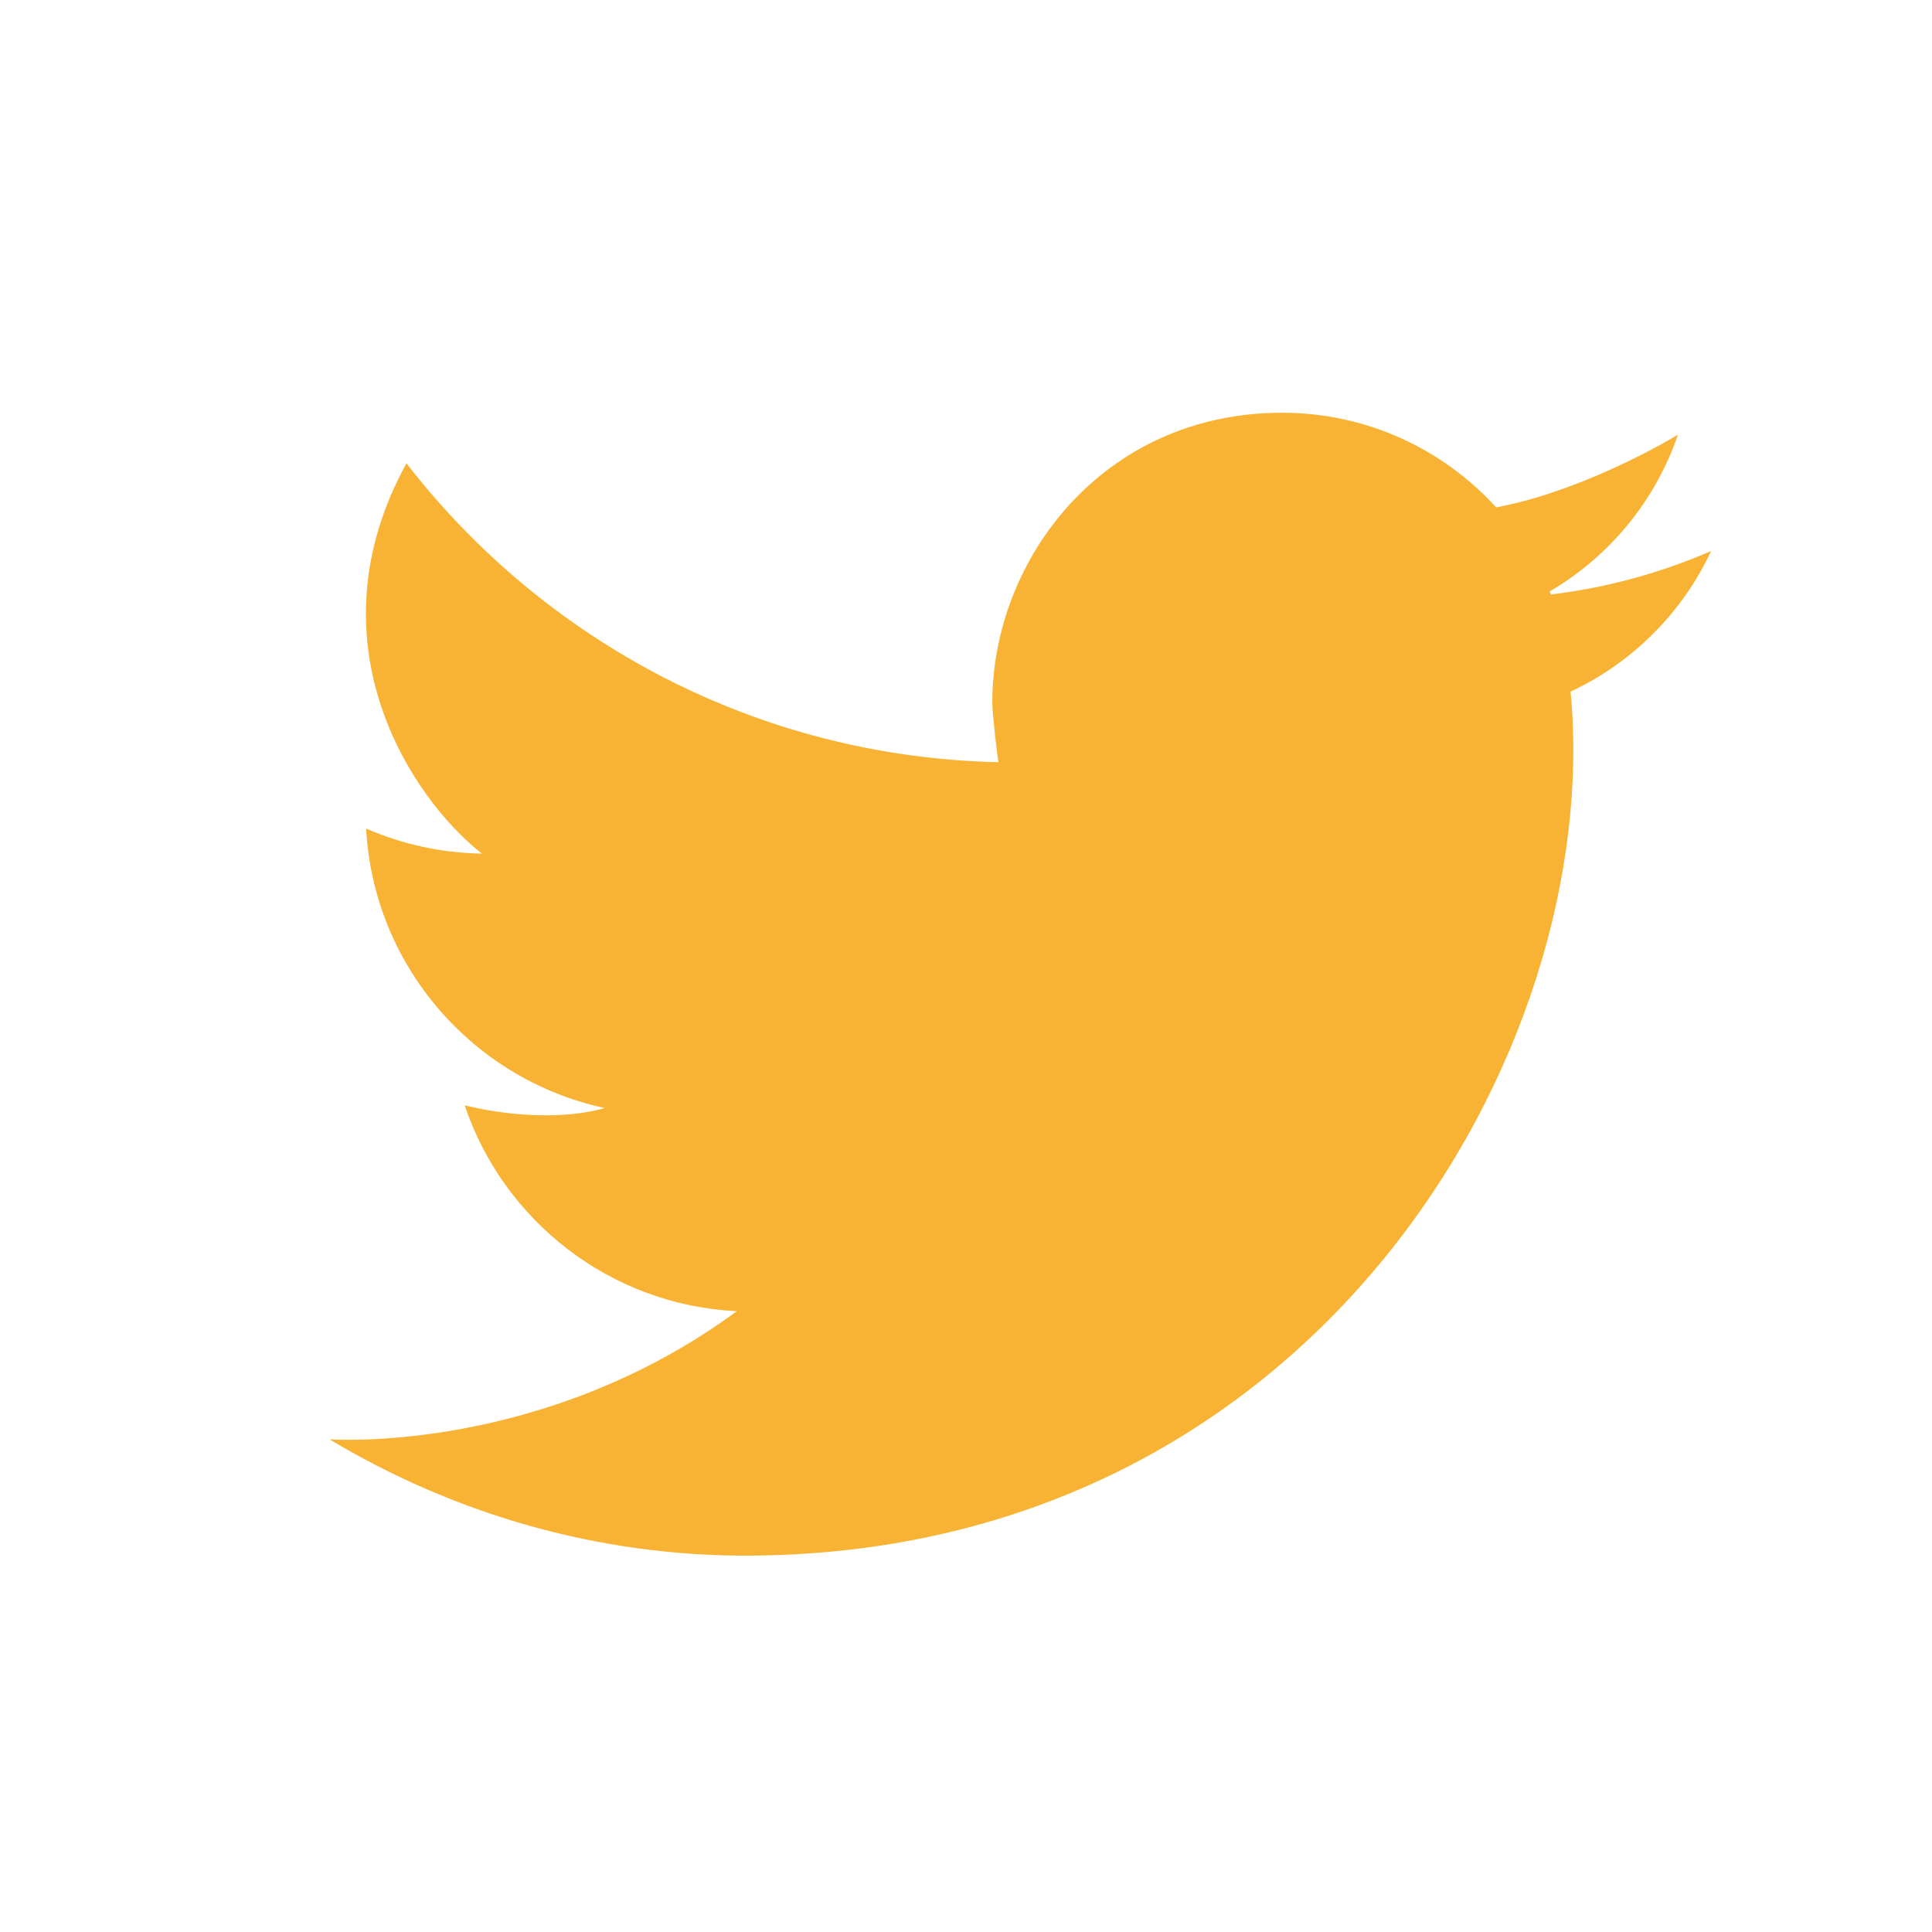<?xml version="1.0" encoding="utf-8"?>
<!-- Generator: Adobe Illustrator 15.0.2, SVG Export Plug-In . SVG Version: 6.00 Build 0)  -->
<!DOCTYPE svg PUBLIC "-//W3C//DTD SVG 1.1//EN" "http://www.w3.org/Graphics/SVG/1.1/DTD/svg11.dtd">
<svg version="1.1" id="Livello_1" xmlns="http://www.w3.org/2000/svg" xmlns:xlink="http://www.w3.org/1999/xlink" x="0px" y="0px"
	 width="141.73px" height="141.73px" viewBox="0 0 141.73 141.73" enable-background="new 0 0 141.73 141.73" xml:space="preserve">
<path fill="#F8B334" d="M115.215,50.737c2.526,26.369-18.73,63.115-60.134,63.382c-11.299,0.072-21.868-3.115-30.904-8.527
	c0.245,0.004,15.619,1.074,29.874-9.402c-9.313-0.455-17.116-6.645-19.964-15.109c1.785,0.461,6.418,1.291,10.281,0.205
	c-9.638-2.07-16.959-10.383-17.509-20.503c2.608,1.138,5.476,1.786,8.492,1.839c-5.189-4.07-12.761-15.478-5.534-28.635
	c10.091,13.04,25.76,21.543,43.432,21.927c-0.067-0.191-0.454-3.564-0.454-4.379c0-10.465,8.101-21.256,21.256-21.256
	c6.224,0,11.82,2.678,15.707,6.942c5.961-1.112,12.066-4.555,13.334-5.333c-1.66,4.871-5.039,8.944-9.41,11.501
	c0.031,0.074,0.063,0.146,0.094,0.222c4.127-0.501,8.072-1.59,11.75-3.187C123.41,44.957,119.747,48.622,115.215,50.737z"/>
</svg>
